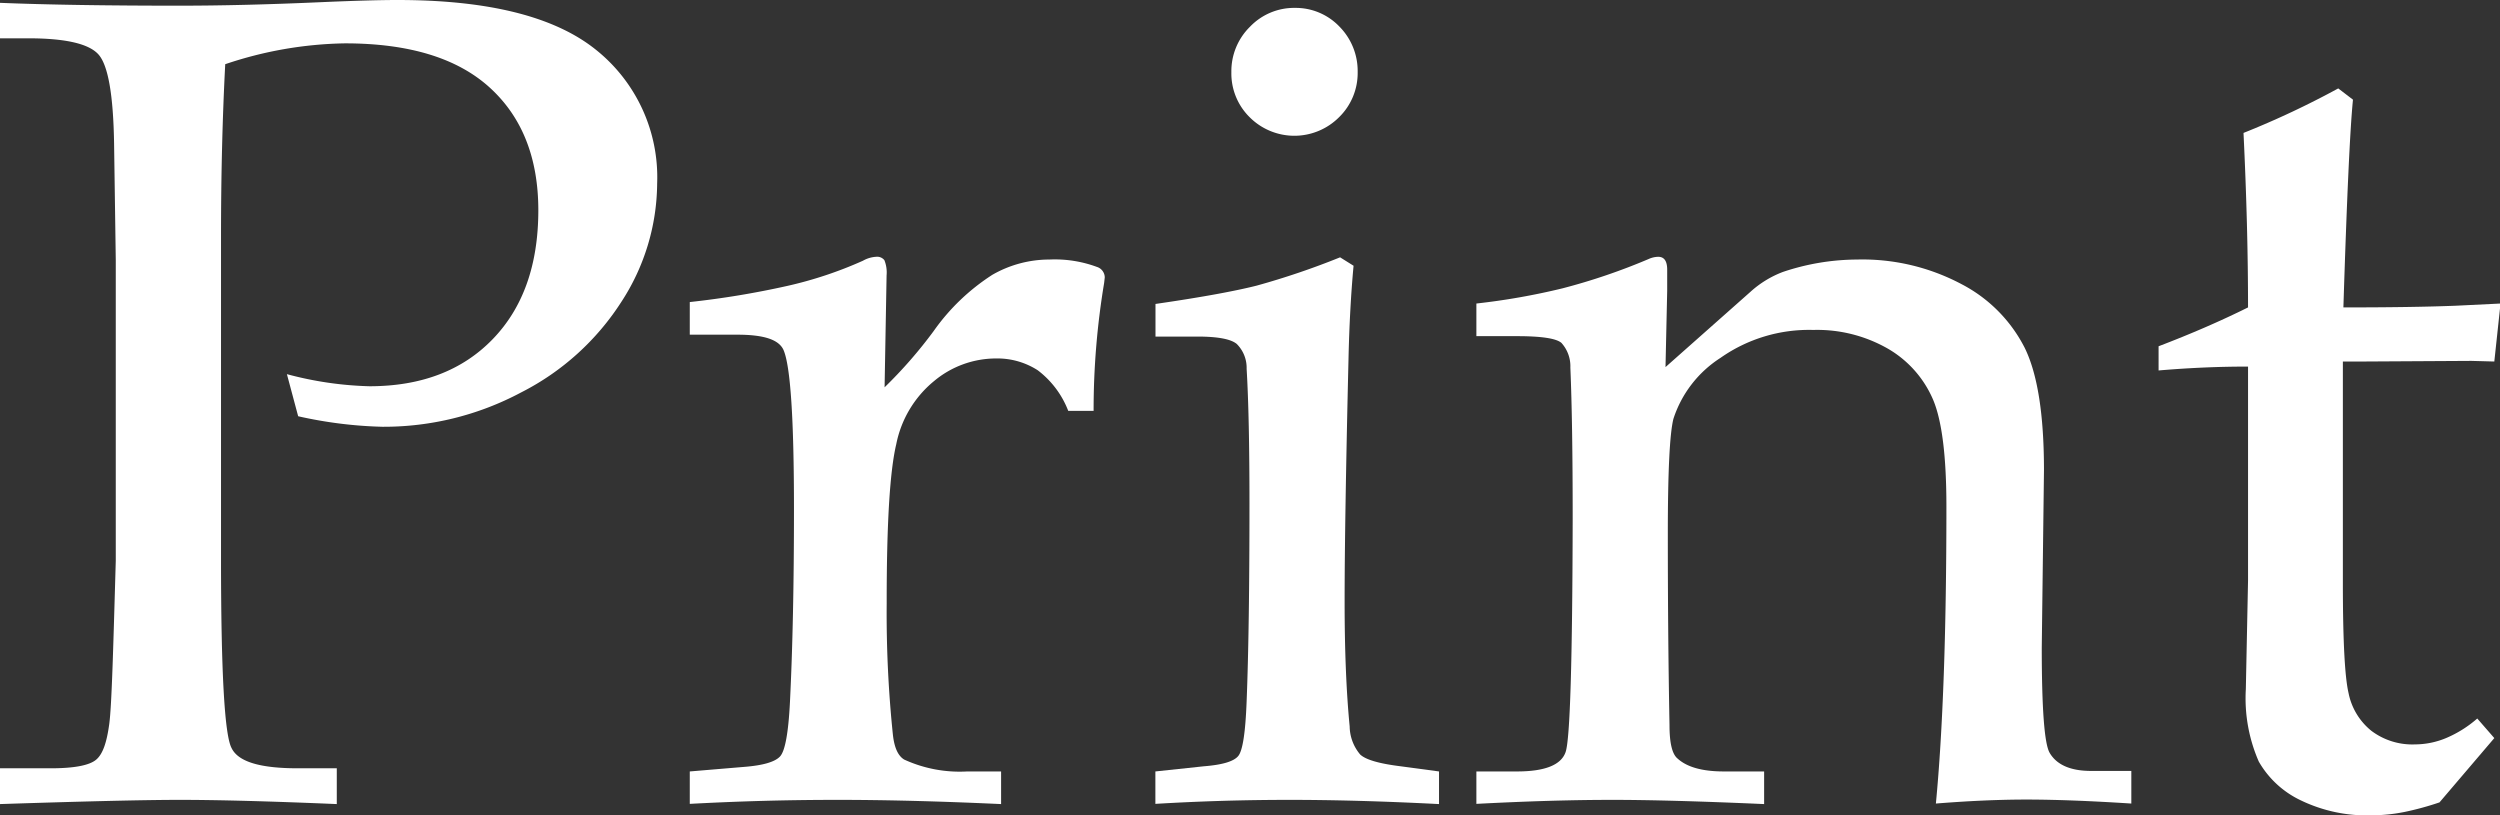 <svg xmlns="http://www.w3.org/2000/svg" viewBox="0 0 237.54 77.47"><rect x="0" y="0" width="237.54" height="77.47" fill="#333333" stroke="none"/><defs><style>.cls-1{fill:#fff;}</style></defs><g id="レイヤー_2" data-name="レイヤー 2"><g id="レイヤー_1-2" data-name="レイヤー 1"><path class="cls-1" d="M21.4,6.1Q21,13.8,21,22.52V53.07q0,16.11,1,18C22.63,72.39,24.74,73,28.3,73H32V76.4Q22.53,76,17.07,76,12.26,76,0,76.4V73H4.82c2.24,0,3.69-.28,4.33-.83s1-1.68,1.23-3.37S10.75,62,11,53.29V24.72l-.16-11.08q-.11-6.9-1.47-8.45T2.68,3.64H0V.27Q6.69.54,17,.54q6,0,13.43-.33Q35.25,0,37.77,0,50.72,0,56.6,4.71a15.5,15.5,0,0,1,5.84,12.73,20.8,20.8,0,0,1-3.38,11.21,24.46,24.46,0,0,1-9.55,8.64,27.72,27.72,0,0,1-13.18,3.26,40.74,40.74,0,0,1-8-1l-1.07-4A33.32,33.32,0,0,0,35.1,36.7q7.38,0,11.71-4.47T51.15,20q0-7.49-4.63-11.69T32.74,4.12A37.22,37.22,0,0,0,21.4,6.1Z"/><path class="cls-1" d="M84.05,36.8a43.29,43.29,0,0,0,4.66-5.34,20.1,20.1,0,0,1,5.58-5.35,10.88,10.88,0,0,1,5.42-1.45,11.52,11.52,0,0,1,4.51.7,1.06,1.06,0,0,1,.75,1l-.06.53a73.54,73.54,0,0,0-1,12.15h-2.41a8.8,8.8,0,0,0-2.9-3.86,7.09,7.09,0,0,0-4-1.12,9.18,9.18,0,0,0-5.84,2.14,10.34,10.34,0,0,0-3.6,6q-.92,3.86-.91,15.12a111.72,111.72,0,0,0,.59,12.5c.14,1.25.5,2,1.07,2.35a12.66,12.66,0,0,0,6,1.13h3.21v3.1C89.67,76.15,84.49,76,79.61,76s-9.44.13-14.07.38V73.3l5.13-.43q2.73-.21,3.45-1t.94-5.19q.38-7.69.38-18.3,0-12.88-1-15.14c-.46-1-1.93-1.44-4.39-1.44H65.54v-3.1a83.68,83.68,0,0,0,9.25-1.53A37.84,37.84,0,0,0,82,24.77a2.87,2.87,0,0,1,1.23-.37.88.88,0,0,1,.8.32,3.13,3.13,0,0,1,.21,1.45Z"/><path class="cls-1" d="M127.33,24.45l1.28.8q-.37,4-.48,8.83-.37,15.62-.37,23.06c0,4.64.16,8.59.48,11.88a4.21,4.21,0,0,0,1,2.67c.53.5,1.82.87,3.85,1.12l3.64.49v3.1Q128.94,76,122.52,76t-12.74.38V73.3l4.6-.49c1.79-.14,2.88-.47,3.29-1s.67-2.24.78-5.18q.27-6.81.27-18.77,0-8.31-.27-12.82a3.2,3.2,0,0,0-.94-2.36c-.55-.46-1.79-.7-3.72-.7h-4v-3.1c4.35-.63,7.55-1.22,9.61-1.74A73.53,73.53,0,0,0,127.33,24.45ZM123.05.75a5.75,5.75,0,0,1,4.23,1.79A6,6,0,0,1,129,6.85a5.87,5.87,0,0,1-1.76,4.28,6,6,0,0,1-8.51,0A5.84,5.84,0,0,1,117,6.85a5.92,5.92,0,0,1,1.77-4.31A5.8,5.8,0,0,1,123.05.75Z"/><path class="cls-1" d="M158.25,34.88l8.09-7.17a9.71,9.71,0,0,1,3.06-1.87,22.35,22.35,0,0,1,7.07-1.18A20.06,20.06,0,0,1,186.38,27a13.93,13.93,0,0,1,6,6.05q1.83,3.72,1.83,11.63L194,61.53q0,8.72.75,10c.67,1.15,2,1.72,3.93,1.72h3.83v3.1q-5.72-.37-9.87-.38c-2.71,0-5.6.13-8.7.38q1-10.44,1-28.2c0-4.78-.42-8.16-1.26-10.16a10.25,10.25,0,0,0-4.23-4.82,13.51,13.51,0,0,0-7.16-1.82A14.61,14.61,0,0,0,163.48,34,10.86,10.86,0,0,0,159,39.8c-.35,1.4-.53,5-.53,10.92q0,9.8.16,18.19,0,2.52.75,3.15c.9.83,2.37,1.24,4.41,1.24h3.83v3.1Q158.56,76,153.2,76q-5.69,0-12.92.38V73.3h3.85q4,0,4.63-1.85t.67-22.2q0-9.14-.22-14.32a3.31,3.31,0,0,0-.85-2.35c-.5-.43-1.91-.64-4.23-.64h-3.85v-3.1a64.69,64.69,0,0,0,8.21-1.45,58.54,58.54,0,0,0,8.16-2.78,2.3,2.3,0,0,1,.91-.21c.57,0,.85.41.85,1.23l0,2Z"/><path class="cls-1" d="M222.61,34.35v21q0,8.2.54,10.5a6.13,6.13,0,0,0,2.17,3.59,6.46,6.46,0,0,0,4.14,1.29,7.74,7.74,0,0,0,3-.62,11,11,0,0,0,2.92-1.84L237,70.13l-5.21,6.11a27.81,27.81,0,0,1-3.33.91,16.36,16.36,0,0,1-3.12.32,14.45,14.45,0,0,1-6.72-1.42,9.07,9.07,0,0,1-4-3.69,15,15,0,0,1-1.23-6.88l.21-10.32V34.83c-2.74,0-5.58.12-8.5.37V32.9q4.59-1.75,8.5-3.69,0-7.65-.43-16.58a83.22,83.22,0,0,0,9-4.23l1.4,1.07q-.42,4.17-.91,19.74,6.52,0,10.65-.16l4.28-.21L237,34.35l-2.19-.06-10.27.06Z"/></g></g></svg>